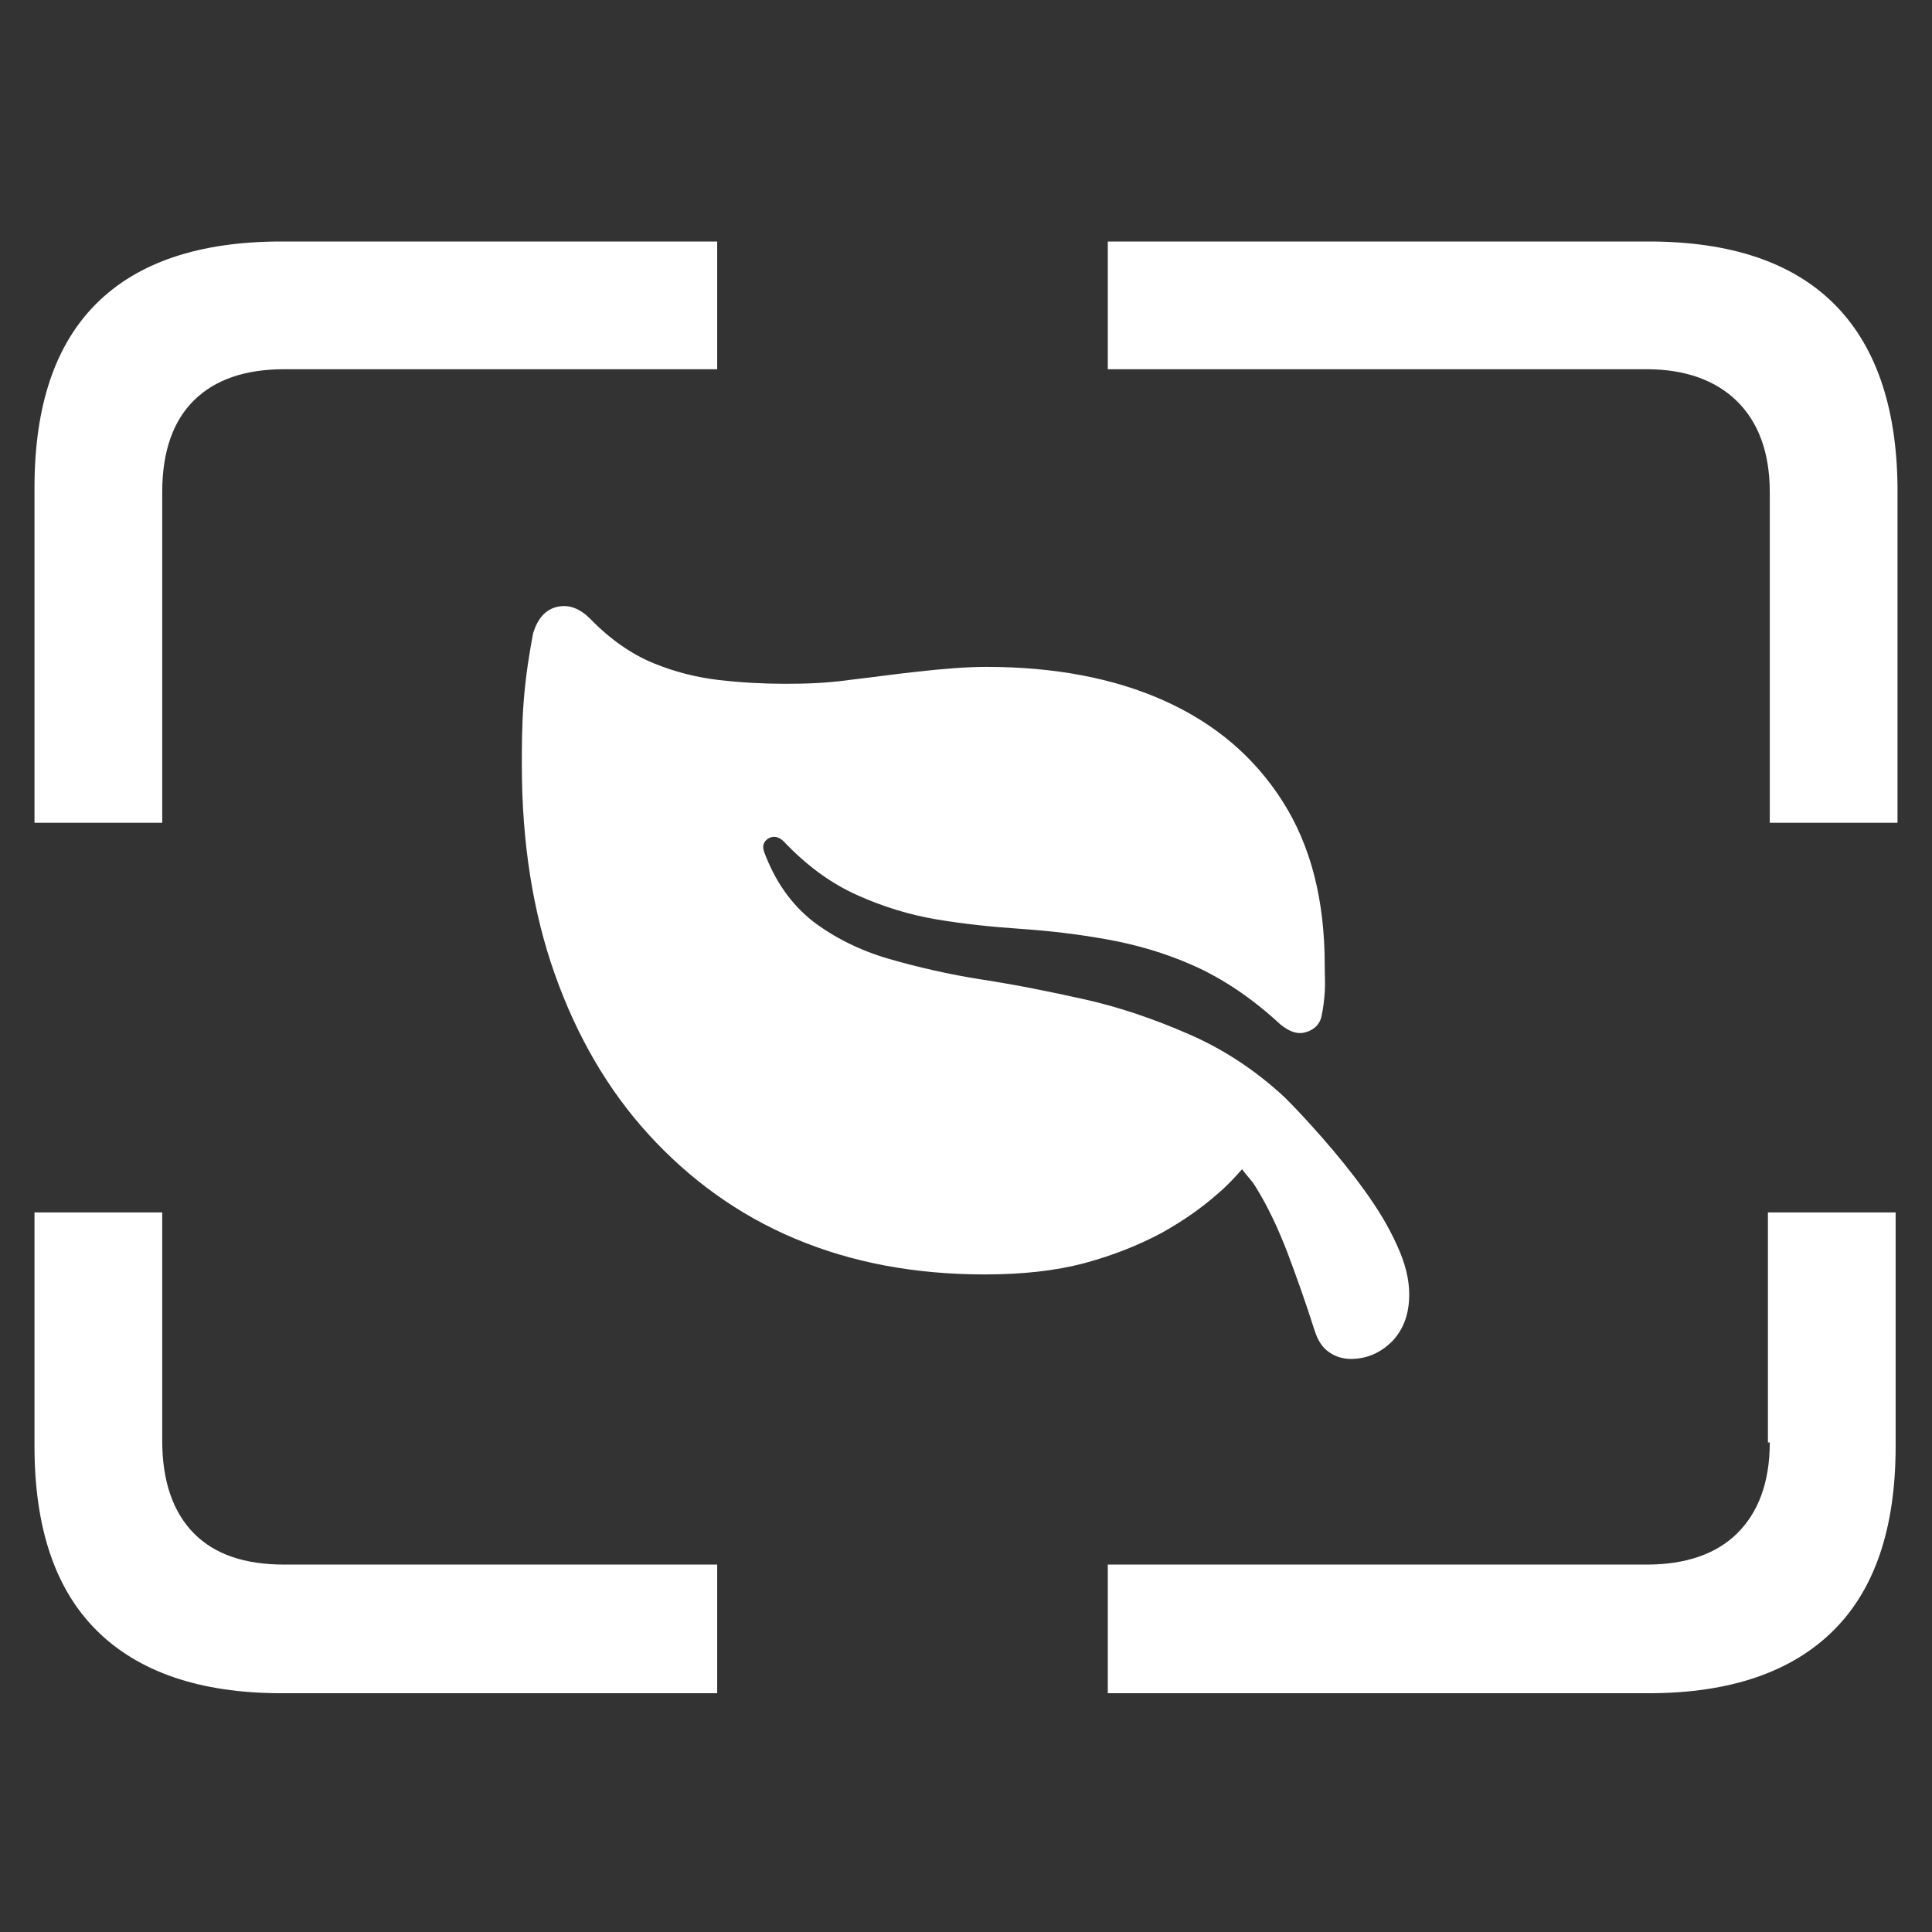 <?xml version="1.0" encoding="UTF-8"?>
<svg width="56px" height="56px" viewBox="0 0 56 56" version="1.1" xmlns="http://www.w3.org/2000/svg" xmlns:xlink="http://www.w3.org/1999/xlink">
    <rect x="0" y="0" width="56" height="56" fill="#333333" stroke="none"/>
    <title>cbl_icon_10_document</title>
    <g id="cbl_icon_10_document" stroke="none" stroke-width="1" fill="none" fill-rule="evenodd">
        <path d="M8.159,7 C5.768,7 3.992,7.608 2.797,8.796 C1.601,9.984 1,11.763 1,14.131 L1,23.848 L4.702,23.848 L4.702,14.267 C4.702,13.072 5.025,12.191 5.627,11.6 C6.23,11.009 7.092,10.702 8.24,10.702 L20.788,10.702 L20.788,7 L8.159,7 Z M32.11,7 L32.11,10.702 L47.733,10.702 C48.858,10.702 49.738,11.03 50.346,11.627 C50.954,12.224 51.298,13.095 51.298,14.267 L51.298,23.848 L55,23.848 L55,14.104 C54.977,11.76 54.348,9.981 53.149,8.796 C51.951,7.612 50.178,7 47.788,7 L32.11,7 Z M16.16,17.588 C15.804,17.663 15.584,17.937 15.453,18.35 C15.34,18.95 15.237,19.596 15.181,20.309 C15.125,21.023 15.126,21.643 15.126,22.187 C15.126,24.402 15.441,26.429 16.079,28.23 C16.717,30.031 17.619,31.589 18.801,32.884 C19.983,34.179 21.395,35.211 23.047,35.905 C24.698,36.599 26.518,36.94 28.544,36.94 C29.633,36.939 30.585,36.838 31.43,36.613 C32.274,36.388 33.024,36.08 33.661,35.742 C34.3,35.386 34.817,35.02 35.267,34.626 C35.575,34.369 35.782,34.136 36.002,33.891 C36.117,34.054 36.285,34.215 36.383,34.381 C36.758,34.981 37.046,35.611 37.309,36.286 C37.571,36.981 37.835,37.72 38.098,38.545 C38.192,38.845 38.327,39.067 38.533,39.199 C38.721,39.33 38.934,39.389 39.16,39.389 C39.628,39.389 40.046,39.201 40.384,38.845 C40.703,38.488 40.847,38.055 40.847,37.511 C40.847,37.098 40.737,36.621 40.493,36.096 C40.249,35.552 39.935,35.034 39.54,34.49 C39.147,33.946 38.729,33.435 38.316,32.966 C37.903,32.497 37.555,32.123 37.254,31.823 C36.391,31.016 35.445,30.403 34.45,29.972 C33.457,29.54 32.443,29.19 31.43,28.965 C30.416,28.739 29.439,28.543 28.463,28.393 C27.506,28.243 26.613,28.038 25.769,27.794 C24.924,27.55 24.182,27.175 23.563,26.706 C22.945,26.218 22.468,25.555 22.149,24.692 C22.092,24.523 22.126,24.404 22.257,24.311 C22.407,24.217 22.57,24.242 22.72,24.392 C23.395,25.105 24.093,25.606 24.843,25.944 C25.593,26.281 26.369,26.52 27.157,26.651 C27.944,26.783 28.753,26.867 29.579,26.923 C30.405,26.98 31.211,27.073 32.055,27.223 C32.9,27.373 33.742,27.61 34.587,27.985 C35.431,28.36 36.292,28.93 37.118,29.699 C37.381,29.906 37.609,29.992 37.853,29.917 C38.115,29.842 38.278,29.663 38.316,29.4 C38.353,29.231 38.378,29.018 38.398,28.774 C38.416,28.511 38.398,28.248 38.398,27.985 C38.398,26.09 37.998,24.516 37.173,23.222 C36.347,21.927 35.206,20.966 33.743,20.309 C32.28,19.653 30.55,19.33 28.599,19.33 C27.961,19.33 27.307,19.391 26.612,19.466 C25.918,19.541 25.255,19.636 24.598,19.711 C23.941,19.804 23.329,19.82 22.747,19.82 C22.128,19.819 21.48,19.786 20.842,19.711 C20.204,19.636 19.574,19.483 18.937,19.221 C18.299,18.958 17.676,18.523 17.113,17.941 C16.813,17.641 16.498,17.513 16.16,17.588 Z M1,35.143 L1,41.92 C1,44.288 1.601,46.063 2.797,47.255 C3.992,48.447 5.768,49.079 8.159,49.079 L20.788,49.079 L20.788,45.35 L8.24,45.35 C7.092,45.35 6.23,45.056 5.627,44.452 C5.025,43.847 4.702,42.953 4.702,41.757 L4.702,35.143 L1,35.143 Z M51.244,35.143 L51.244,41.811 L51.298,41.811 C51.298,42.984 50.954,43.855 50.346,44.452 C49.738,45.048 48.858,45.35 47.733,45.35 L32.11,45.35 L32.11,49.079 L47.788,49.079 C50.178,49.079 51.954,48.447 53.149,47.255 C54.345,46.063 54.946,44.288 54.946,41.92 L54.946,35.143 L51.244,35.143 L51.244,35.143 Z" id="CBL_Icon_10_Document-OB" fill="#FFFFFF"></path>
    </g>
</svg>